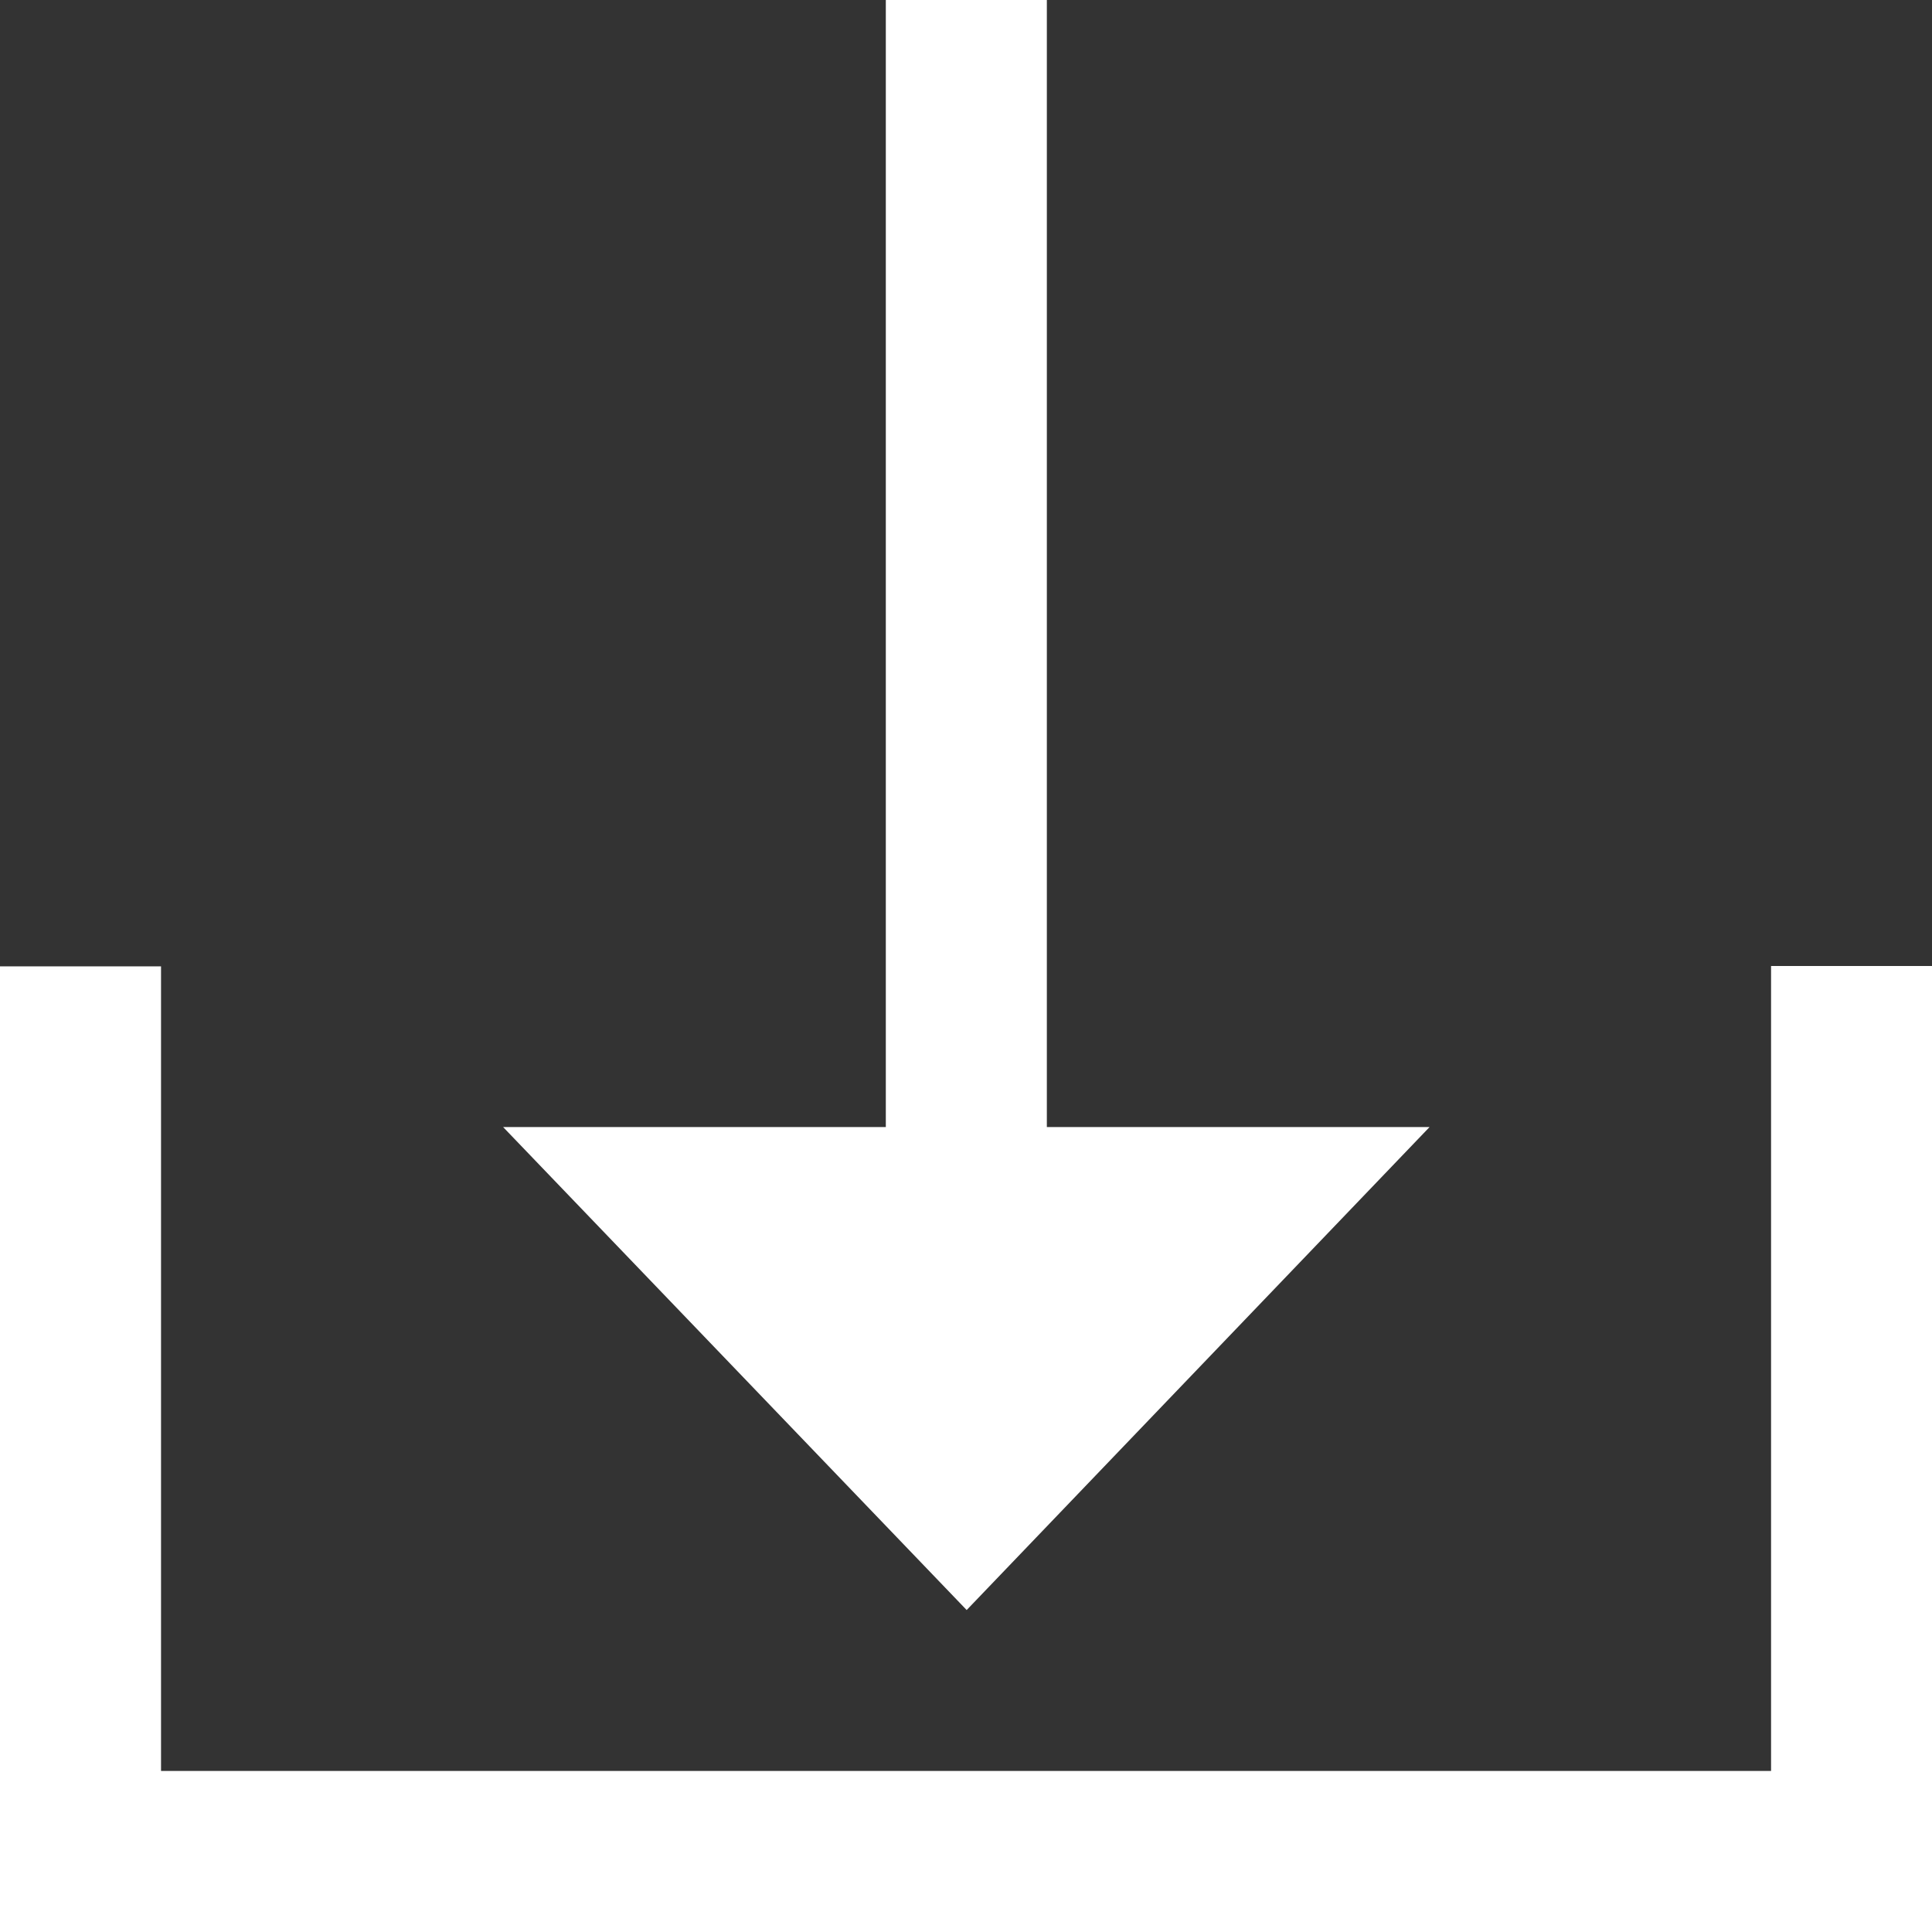 <svg xmlns="http://www.w3.org/2000/svg" width="20.192" height="20.192" viewBox="0 0 20.192 20.192">
  <rect x="0" y="0" width="20.192" height="20.192" fill="#333333" stroke="none"/>
  <path id="路径_2295" data-name="路径 2295" d="M133.258,139.779h4V128h1.683v11.779h4l-4.838,5.048Zm14.934-1.683H146.51v8.413H129.683V138.1H128v10.1h20.192Z" transform="translate(-128 -128)" fill="#ffffff"/>
</svg>
